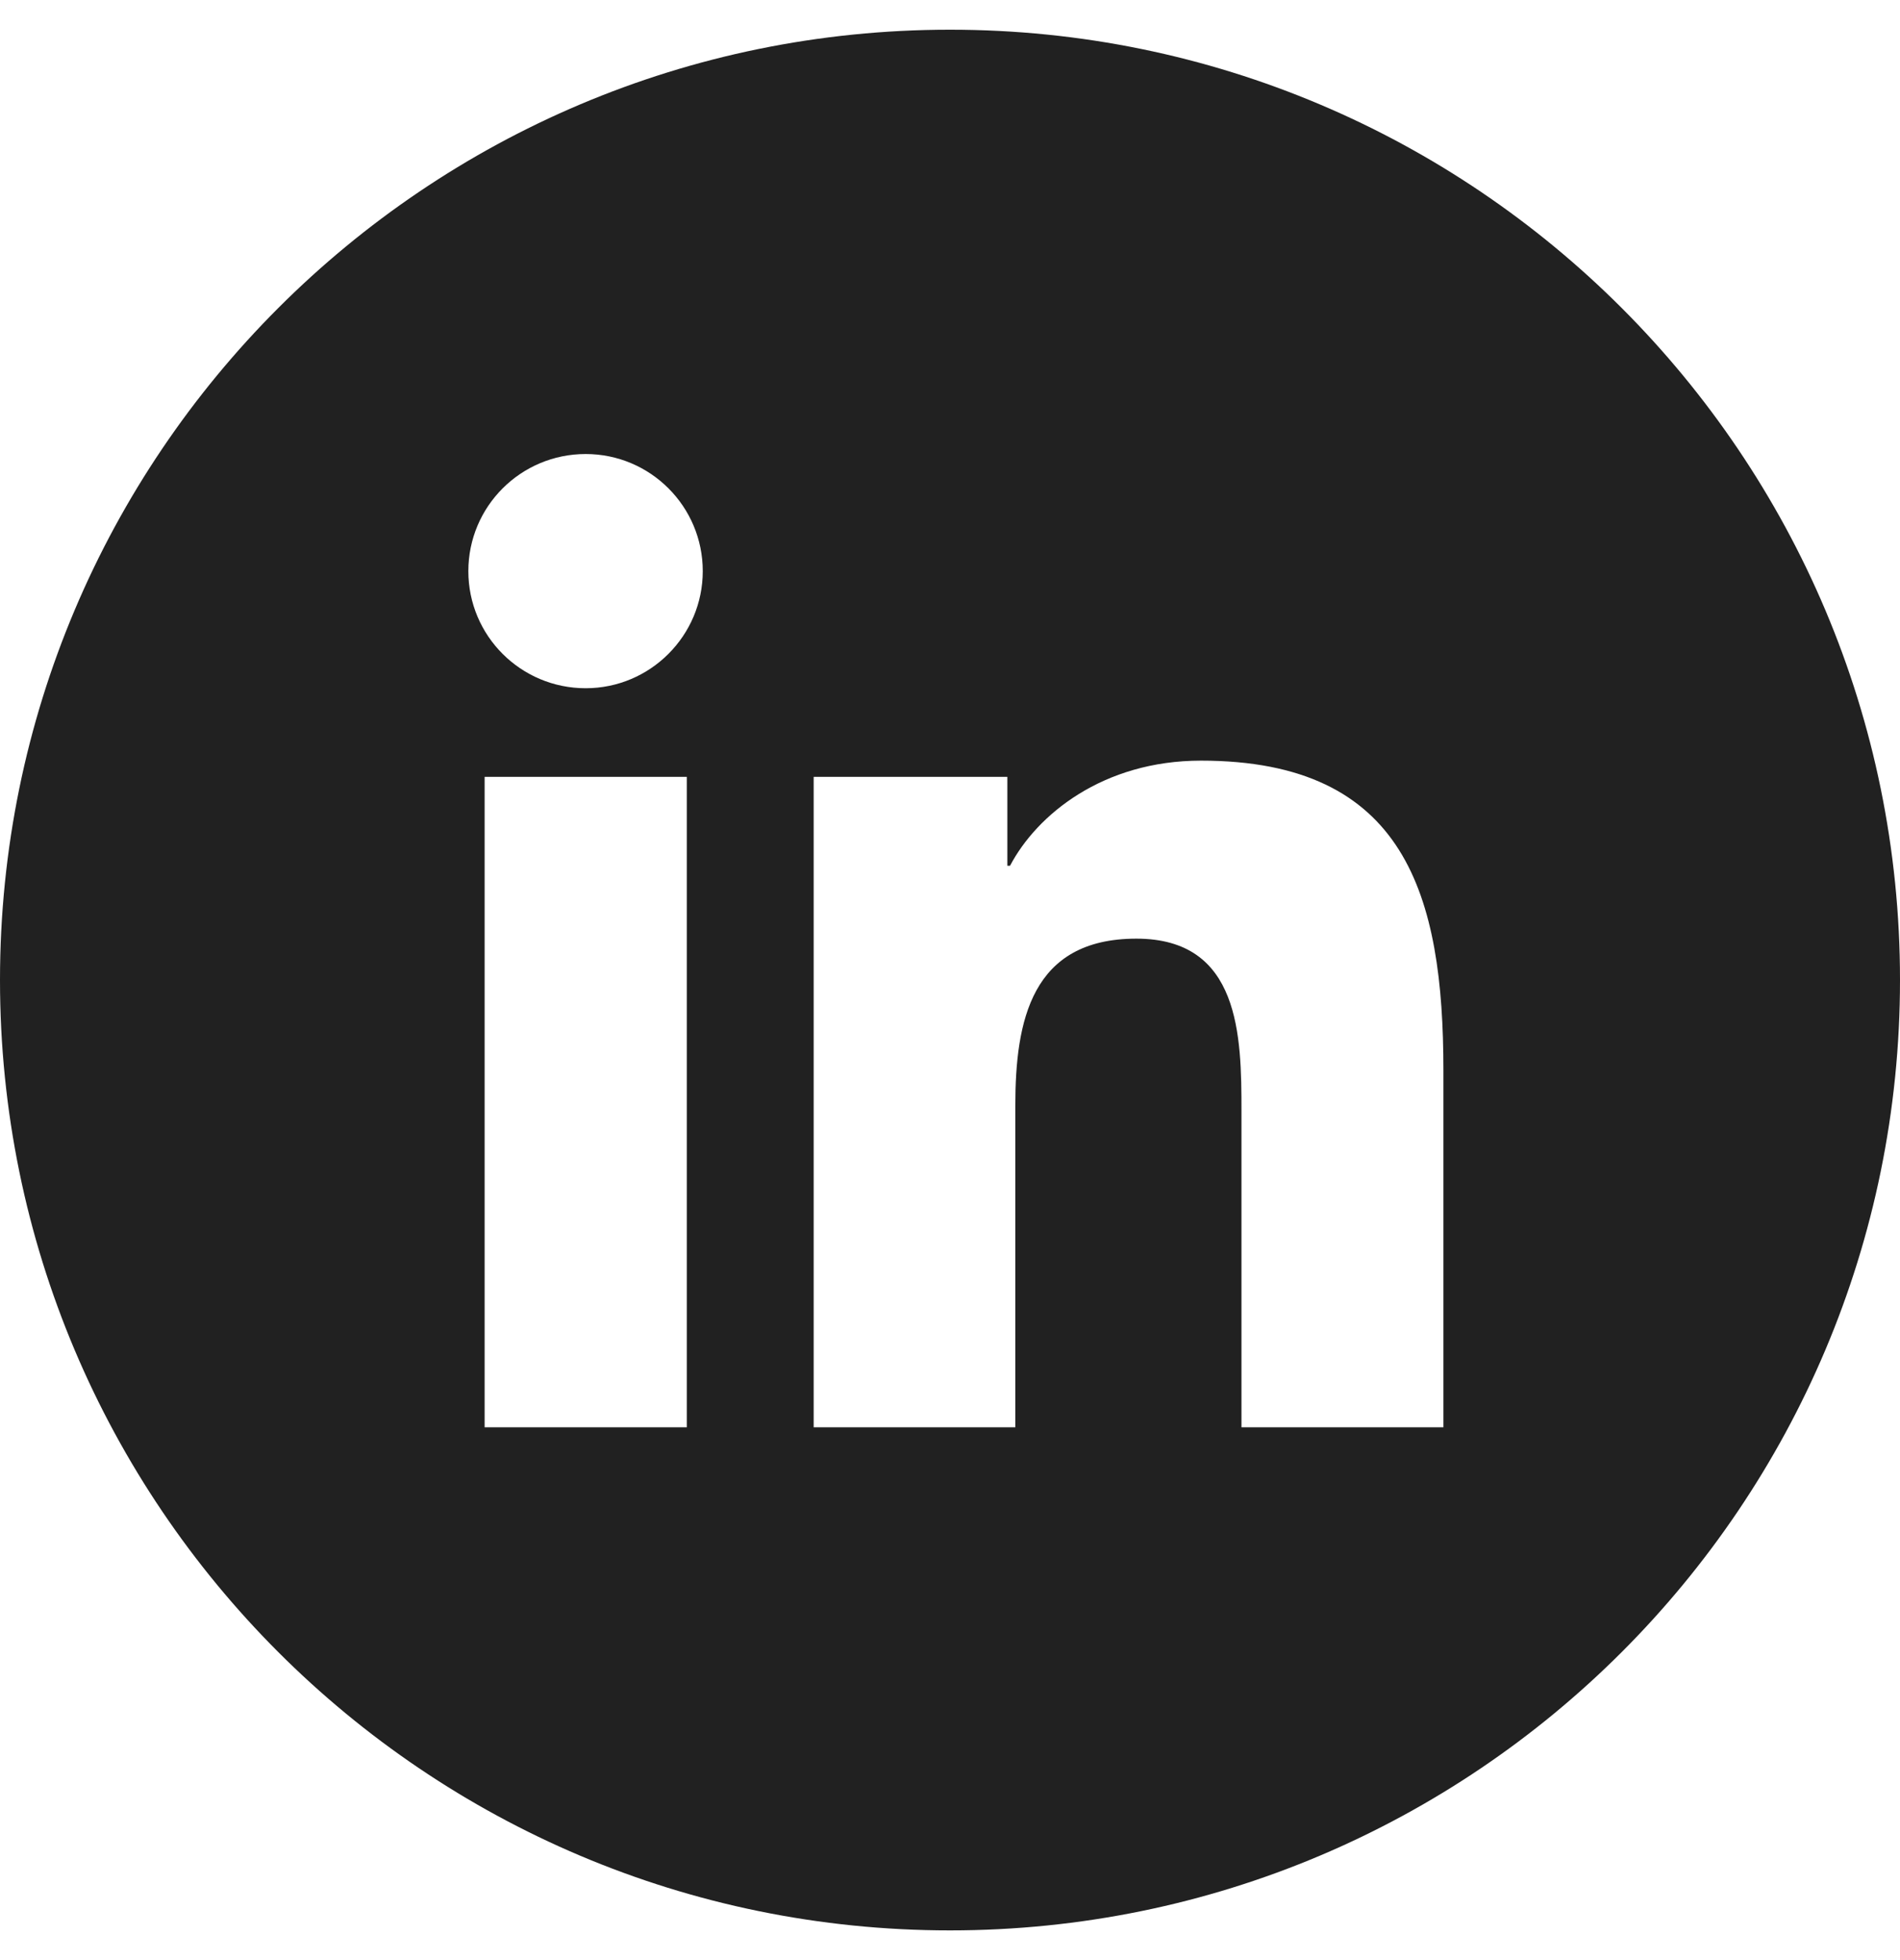 <svg width="32" height="33" viewBox="0 0 32 33" fill="none" xmlns="http://www.w3.org/2000/svg">
<path fill-rule="evenodd" clip-rule="evenodd" d="M16 32.5C24.837 32.5 32 25.337 32 16.5C32 7.663 24.837 0.5 16 0.5C7.163 0.5 0 7.663 0 16.5C0 25.337 7.163 32.5 16 32.5ZM8.162 24.03V13.079H11.567V24.03H8.162ZM9.864 11.587C8.771 11.587 7.888 10.704 7.888 9.616C7.888 8.527 8.771 7.644 9.864 7.644C10.953 7.644 11.836 8.527 11.836 9.616C11.836 10.7 10.953 11.587 9.864 11.587ZM24.31 24.03H20.909V18.707C20.909 17.439 20.887 15.803 19.139 15.803C17.369 15.803 17.1 17.188 17.1 18.617V24.03H13.704V13.079H16.966V14.576H17.011C17.463 13.716 18.575 12.806 20.228 12.806C23.674 12.806 24.31 15.073 24.31 18.021V24.03Z" fill="#212121"/>
</svg>
